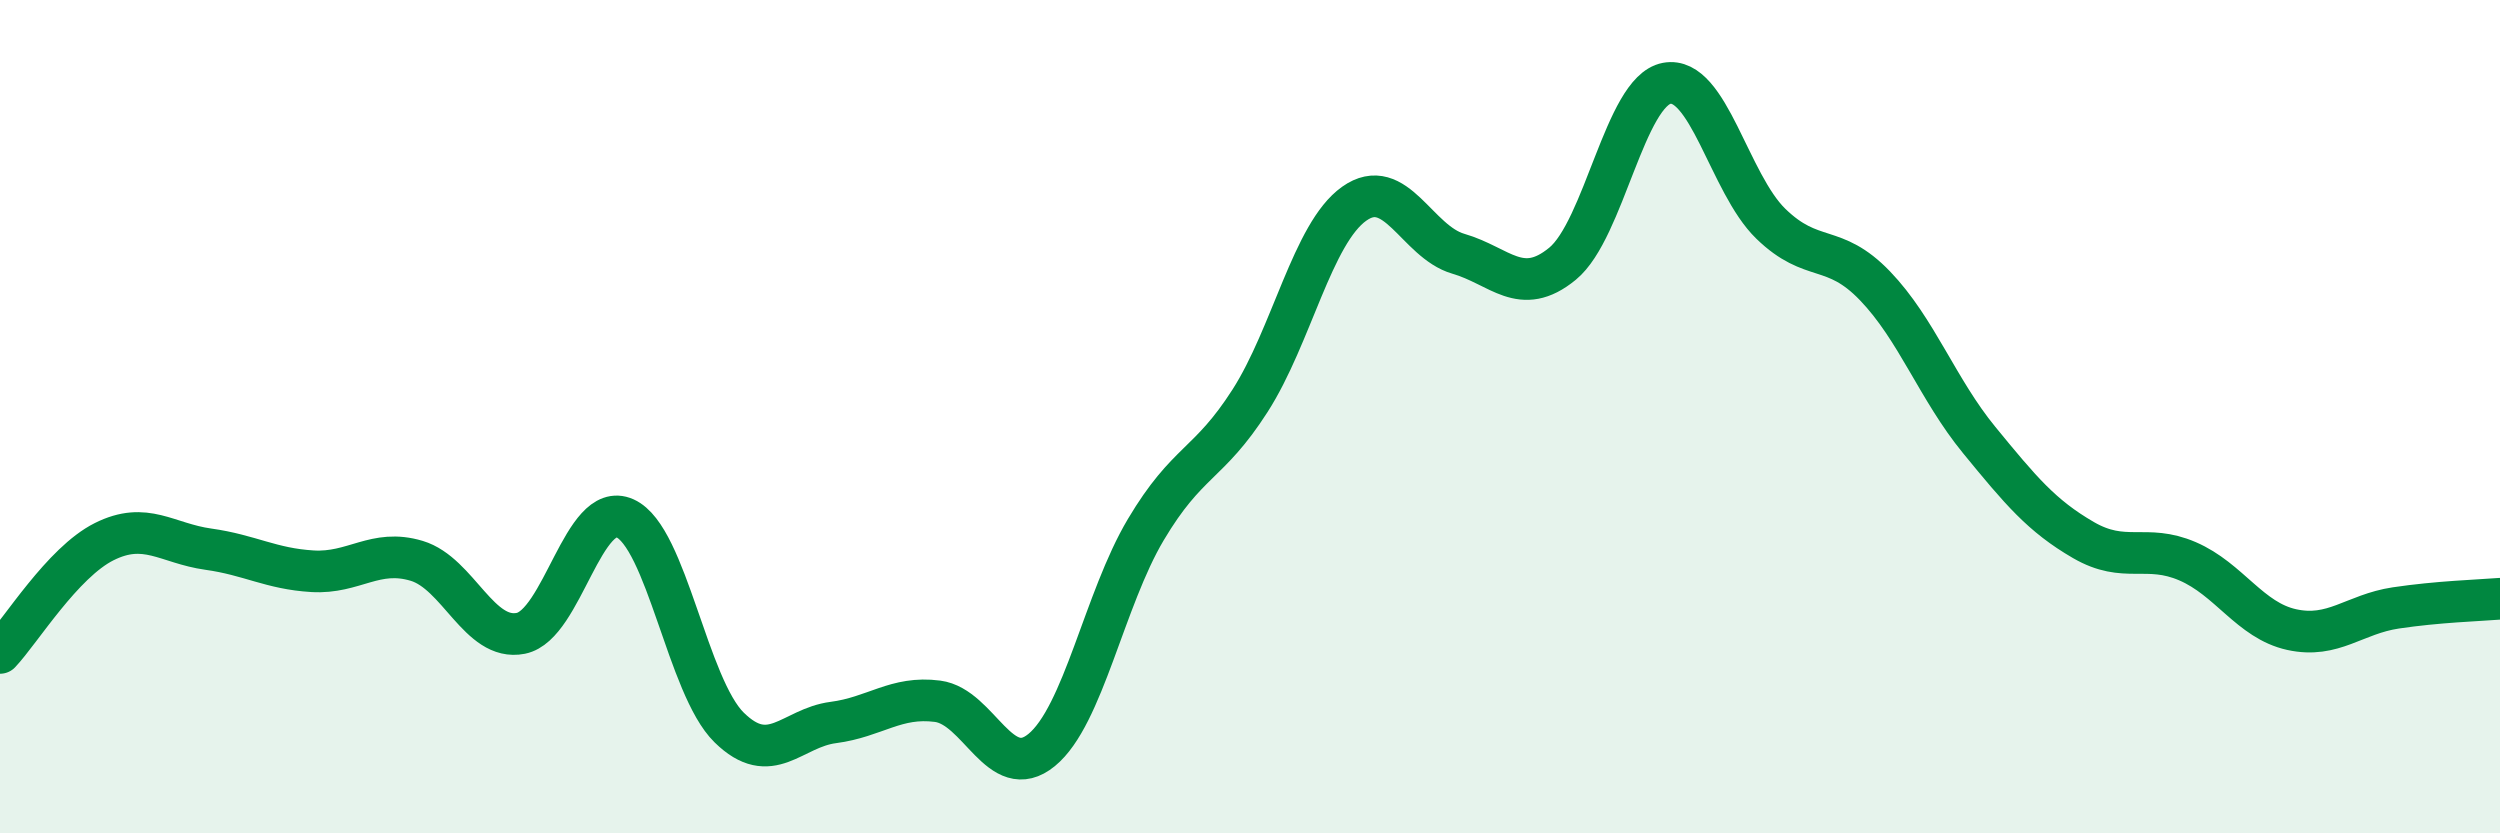 
    <svg width="60" height="20" viewBox="0 0 60 20" xmlns="http://www.w3.org/2000/svg">
      <path
        d="M 0,15.67 C 0.5,15.14 1.5,13.5 2.5,13 C 3.5,12.5 4,13.04 5,13.18 C 6,13.32 6.5,13.65 7.5,13.71 C 8.5,13.77 9,13.16 10,13.46 C 11,13.76 11.5,15.4 12.5,15.2 C 13.5,15 14,11.99 15,12.44 C 16,12.89 16.5,16.48 17.5,17.46 C 18.5,18.44 19,17.47 20,17.34 C 21,17.21 21.5,16.7 22.5,16.83 C 23.5,16.96 24,18.82 25,18 C 26,17.18 26.5,14.39 27.5,12.71 C 28.5,11.03 29,11.18 30,9.62 C 31,8.06 31.5,5.6 32.5,4.89 C 33.5,4.18 34,5.8 35,6.09 C 36,6.38 36.5,7.15 37.5,6.33 C 38.5,5.51 39,2.19 40,2 C 41,1.81 41.5,4.4 42.5,5.37 C 43.5,6.34 44,5.82 45,6.86 C 46,7.9 46.5,9.34 47.5,10.56 C 48.5,11.78 49,12.38 50,12.96 C 51,13.54 51.5,13.04 52.5,13.47 C 53.5,13.9 54,14.89 55,15.11 C 56,15.33 56.5,14.74 57.5,14.59 C 58.5,14.44 59.5,14.41 60,14.37L60 20L0 20Z"
        fill="#008740"
        opacity="0.1"
        stroke-linecap="round"
        stroke-linejoin="round"
      />
      <path
        d="M 0,15.67 C 0.5,15.14 1.5,13.5 2.5,13 C 3.5,12.5 4,13.04 5,13.18 C 6,13.32 6.5,13.65 7.5,13.71 C 8.5,13.77 9,13.16 10,13.46 C 11,13.76 11.5,15.4 12.5,15.2 C 13.5,15 14,11.99 15,12.44 C 16,12.89 16.5,16.48 17.5,17.46 C 18.5,18.44 19,17.47 20,17.34 C 21,17.21 21.5,16.7 22.5,16.83 C 23.5,16.96 24,18.82 25,18 C 26,17.18 26.5,14.39 27.5,12.71 C 28.5,11.03 29,11.18 30,9.62 C 31,8.06 31.5,5.6 32.5,4.89 C 33.5,4.18 34,5.8 35,6.09 C 36,6.38 36.5,7.15 37.5,6.33 C 38.5,5.51 39,2.19 40,2 C 41,1.81 41.5,4.4 42.5,5.37 C 43.5,6.34 44,5.82 45,6.86 C 46,7.9 46.5,9.34 47.5,10.56 C 48.5,11.78 49,12.38 50,12.96 C 51,13.54 51.5,13.04 52.5,13.47 C 53.5,13.9 54,14.89 55,15.11 C 56,15.33 56.5,14.74 57.5,14.59 C 58.5,14.44 59.5,14.41 60,14.37"
        stroke="#008740"
        stroke-width="1"
        fill="none"
        stroke-linecap="round"
        stroke-linejoin="round"
      />
    </svg>
  